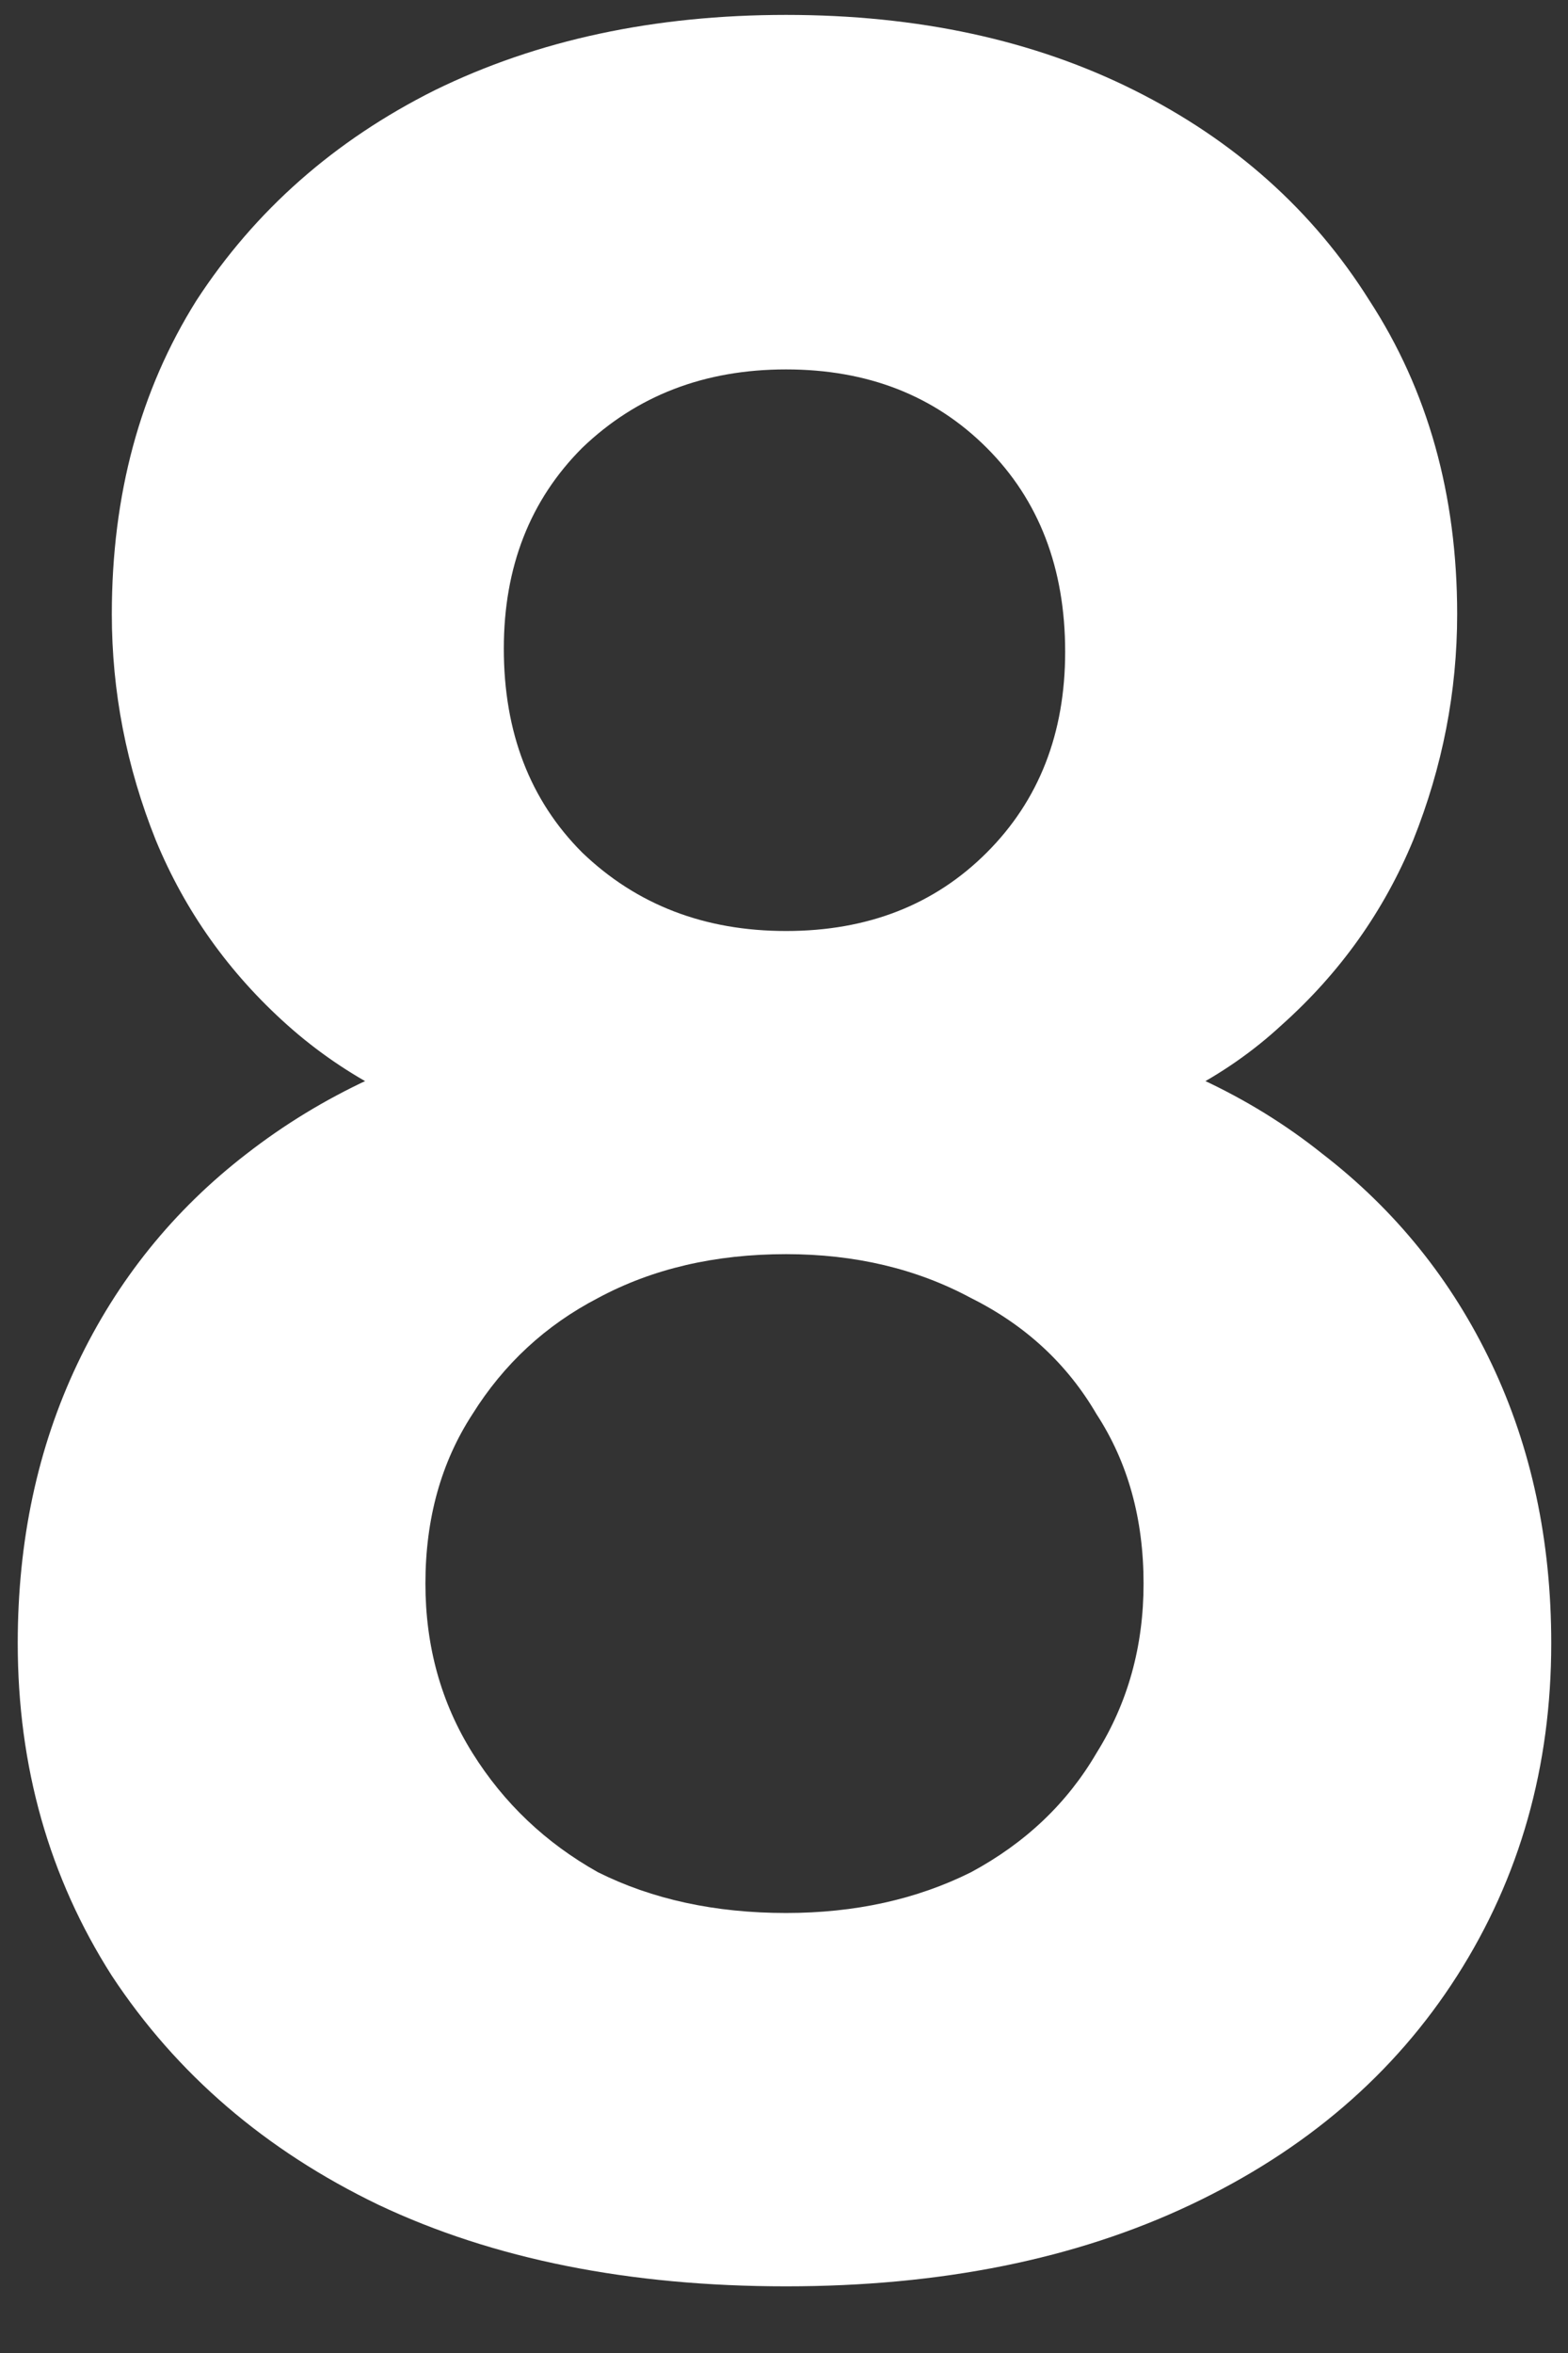 <svg width="16" height="24" viewBox="0 0 16 24" fill="none" xmlns="http://www.w3.org/2000/svg">
<rect x="0" y="0" width="16" height="24" fill="#333333" stroke="none"/>
<path d="M8.021 23.32C6.421 23.32 5.034 23.043 3.861 22.488C2.709 21.933 1.802 21.155 1.141 20.152C0.501 19.149 0.181 18.019 0.181 16.76C0.181 15.715 0.384 14.765 0.789 13.912C1.194 13.059 1.77 12.344 2.517 11.768C3.285 11.171 4.181 10.755 5.205 10.52L5.109 11.576C4.256 11.363 3.53 10.989 2.933 10.456C2.336 9.923 1.888 9.293 1.589 8.568C1.29 7.821 1.141 7.053 1.141 6.264C1.141 5.048 1.429 3.981 2.005 3.064C2.602 2.147 3.413 1.432 4.437 0.92C5.482 0.408 6.677 0.152 8.021 0.152C9.365 0.152 10.549 0.408 11.573 0.92C12.597 1.432 13.397 2.147 13.973 3.064C14.57 3.981 14.869 5.048 14.869 6.264C14.869 7.053 14.72 7.821 14.421 8.568C14.122 9.293 13.674 9.923 13.077 10.456C12.501 10.989 11.776 11.363 10.901 11.576L10.805 10.52C11.85 10.755 12.746 11.171 13.493 11.768C14.24 12.344 14.816 13.059 15.221 13.912C15.626 14.765 15.829 15.715 15.829 16.76C15.829 18.019 15.509 19.149 14.869 20.152C14.229 21.155 13.322 21.933 12.149 22.488C10.976 23.043 9.6 23.32 8.021 23.32ZM8.021 19.512C8.725 19.512 9.354 19.373 9.909 19.096C10.464 18.797 10.89 18.392 11.189 17.88C11.509 17.368 11.669 16.792 11.669 16.152C11.669 15.491 11.509 14.915 11.189 14.424C10.89 13.912 10.464 13.517 9.909 13.24C9.354 12.941 8.725 12.792 8.021 12.792C7.296 12.792 6.656 12.941 6.101 13.24C5.568 13.517 5.141 13.912 4.821 14.424C4.501 14.915 4.341 15.491 4.341 16.152C4.341 16.792 4.501 17.368 4.821 17.88C5.141 18.392 5.568 18.797 6.101 19.096C6.656 19.373 7.296 19.512 8.021 19.512ZM8.021 9.496C8.853 9.496 9.536 9.229 10.069 8.696C10.602 8.163 10.869 7.48 10.869 6.648C10.869 5.795 10.602 5.101 10.069 4.568C9.536 4.035 8.853 3.768 8.021 3.768C7.189 3.768 6.496 4.035 5.941 4.568C5.408 5.101 5.141 5.784 5.141 6.616C5.141 7.469 5.408 8.163 5.941 8.696C6.496 9.229 7.189 9.496 8.021 9.496Z" fill="white"/>
</svg>
